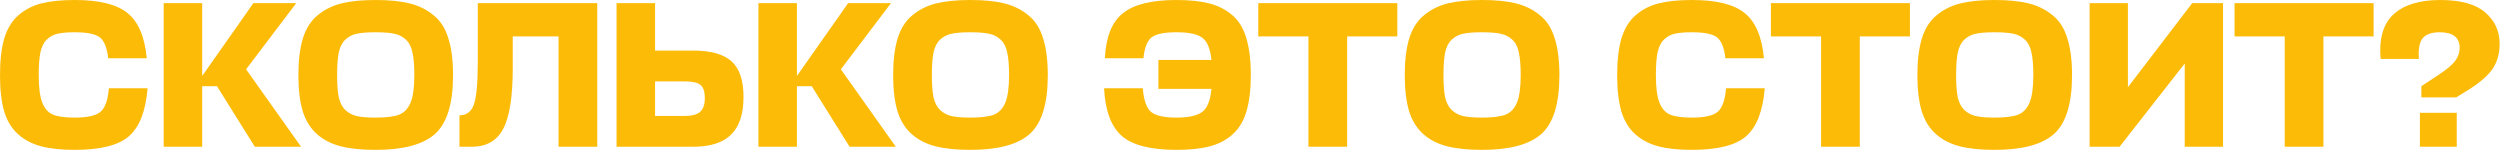 <?xml version="1.0" encoding="UTF-8"?> <svg xmlns="http://www.w3.org/2000/svg" width="734" height="44" viewBox="0 0 734 44" fill="none"><path d="M31.961 25.911H43.328C42.798 32.552 40.985 37.237 37.889 39.966C34.833 42.655 29.517 44 21.939 44C18.028 44 14.748 43.653 12.1 42.961C9.452 42.268 7.191 41.087 5.317 39.416C3.443 37.746 2.078 35.505 1.222 32.694C0.408 29.842 0 26.298 0 22.061C0 17.661 0.428 14.035 1.283 11.183C2.18 8.291 3.585 6.03 5.5 4.4C7.415 2.77 9.656 1.63 12.222 0.978C14.83 0.326 18.069 -5.62652e-07 21.939 -5.62652e-07C29.15 -5.62652e-07 34.324 1.283 37.461 3.85C40.639 6.417 42.513 10.837 43.083 17.111H31.778C31.411 13.974 30.576 11.917 29.272 10.939C27.968 9.961 25.524 9.472 21.939 9.472C19.82 9.472 18.15 9.615 16.928 9.9C15.746 10.144 14.687 10.715 13.75 11.611C12.854 12.467 12.222 13.729 11.856 15.4C11.53 17.029 11.367 19.25 11.367 22.061C11.367 25.646 11.713 28.335 12.406 30.128C13.139 31.92 14.198 33.102 15.583 33.672C17.009 34.242 19.128 34.528 21.939 34.528C25.565 34.528 28.07 33.978 29.456 32.878C30.841 31.737 31.676 29.415 31.961 25.911ZM88.389 43.083H74.822L63.7 25.3H59.361V43.083H48.056V0.917H59.361V22.305L74.394 0.917H86.983L72.255 20.35L88.389 43.083ZM110.28 44C106.206 44 102.804 43.653 100.075 42.961C97.345 42.268 95.023 41.087 93.108 39.416C91.193 37.746 89.788 35.505 88.891 32.694C88.036 29.842 87.608 26.298 87.608 22.061C87.608 17.702 88.056 14.076 88.953 11.183C89.89 8.25 91.356 5.989 93.353 4.4C95.349 2.77 97.671 1.63 100.319 0.978C103.008 0.326 106.328 -5.62652e-07 110.28 -5.62652e-07C114.232 -5.62652e-07 117.532 0.326 120.18 0.978C122.869 1.63 125.212 2.77 127.208 4.4C129.245 5.989 130.712 8.25 131.608 11.183C132.545 14.076 133.013 17.702 133.013 22.061C133.013 30.372 131.262 36.116 127.758 39.294C124.254 42.431 118.428 44 110.28 44ZM110.28 34.528C113.376 34.528 115.678 34.242 117.186 33.672C118.693 33.061 119.813 31.879 120.547 30.128C121.28 28.335 121.647 25.646 121.647 22.061C121.647 19.25 121.463 17.029 121.097 15.4C120.771 13.77 120.119 12.507 119.141 11.611C118.163 10.715 117.023 10.144 115.719 9.9C114.415 9.615 112.602 9.472 110.28 9.472C107.917 9.472 106.084 9.615 104.78 9.9C103.517 10.144 102.397 10.715 101.419 11.611C100.482 12.467 99.83 13.729 99.464 15.4C99.138 17.029 98.975 19.25 98.975 22.061C98.975 24.791 99.138 26.97 99.464 28.6C99.83 30.189 100.482 31.431 101.419 32.328C102.397 33.224 103.538 33.815 104.841 34.1C106.145 34.385 107.958 34.528 110.28 34.528ZM150.543 20.044C150.543 28.396 149.606 34.324 147.732 37.828C145.899 41.331 142.823 43.083 138.504 43.083H134.899V33.855C137.017 33.855 138.443 32.755 139.177 30.555C139.91 28.315 140.276 24.22 140.276 18.272V0.917H175.354V43.083H163.987V10.694H150.543V20.044ZM218.297 28.478C218.297 33.448 217.075 37.135 214.63 39.539C212.226 41.902 208.539 43.083 203.569 43.083H181.019V0.917H192.325V14.85H203.447C208.702 14.85 212.491 15.909 214.813 18.028C217.136 20.146 218.297 23.63 218.297 28.478ZM201.002 23.894H192.325V34.039H201.125C203.121 34.039 204.588 33.652 205.525 32.878C206.462 32.063 206.93 30.698 206.93 28.783C206.93 26.868 206.502 25.585 205.647 24.933C204.832 24.241 203.284 23.894 201.002 23.894ZM263.008 43.083H249.441L238.319 25.3H233.98V43.083H222.675V0.917H233.98V22.305L249.013 0.917H261.602L246.875 20.35L263.008 43.083ZM284.899 44C280.825 44 277.423 43.653 274.694 42.961C271.964 42.268 269.642 41.087 267.727 39.416C265.812 37.746 264.407 35.505 263.511 32.694C262.655 29.842 262.227 26.298 262.227 22.061C262.227 17.702 262.675 14.076 263.572 11.183C264.509 8.25 265.975 5.989 267.972 4.4C269.968 2.77 272.29 1.63 274.938 0.978C277.627 0.326 280.948 -5.62652e-07 284.899 -5.62652e-07C288.851 -5.62652e-07 292.151 0.326 294.799 0.978C297.488 1.63 299.831 2.77 301.827 4.4C303.864 5.989 305.331 8.25 306.227 11.183C307.164 14.076 307.633 17.702 307.633 22.061C307.633 30.372 305.881 36.116 302.377 39.294C298.873 42.431 293.047 44 284.899 44ZM284.899 34.528C287.996 34.528 290.297 34.242 291.805 33.672C293.312 33.061 294.433 31.879 295.166 30.128C295.899 28.335 296.266 25.646 296.266 22.061C296.266 19.25 296.083 17.029 295.716 15.4C295.39 13.77 294.738 12.507 293.76 11.611C292.783 10.715 291.642 10.144 290.338 9.9C289.034 9.615 287.222 9.472 284.899 9.472C282.536 9.472 280.703 9.615 279.399 9.9C278.136 10.144 277.016 10.715 276.038 11.611C275.101 12.467 274.449 13.729 274.083 15.4C273.757 17.029 273.594 19.25 273.594 22.061C273.594 24.791 273.757 26.97 274.083 28.6C274.449 30.189 275.101 31.431 276.038 32.328C277.016 33.224 278.157 33.815 279.46 34.1C280.764 34.385 282.577 34.528 284.899 34.528ZM335.521 25.911C335.807 29.415 336.621 31.737 337.966 32.878C339.351 33.978 341.836 34.528 345.421 34.528C348.925 34.528 351.431 33.978 352.938 32.878C354.445 31.778 355.362 29.517 355.688 26.094H340.105V17.6H355.688C355.321 14.218 354.384 12.018 352.877 11C351.41 9.981 348.925 9.472 345.421 9.472C341.877 9.472 339.453 9.961 338.149 10.939C336.846 11.917 336.031 13.974 335.705 17.111H324.399C324.684 10.878 326.436 6.478 329.655 3.911C332.873 1.304 338.108 -5.62652e-07 345.36 -5.62652e-07C349.19 -5.62652e-07 352.388 0.326 354.955 0.978C357.562 1.63 359.823 2.77 361.738 4.4C363.653 5.989 365.038 8.23 365.893 11.122C366.79 14.015 367.238 17.661 367.238 22.061C367.238 26.298 366.81 29.842 365.955 32.694C365.14 35.505 363.795 37.746 361.921 39.416C360.088 41.087 357.847 42.268 355.199 42.961C352.592 43.653 349.332 44 345.421 44C337.844 44 332.486 42.635 329.349 39.905C326.212 37.135 324.481 32.47 324.155 25.911H335.521ZM410.251 0.917V10.694H395.524V43.083H384.157V10.694H369.429V0.917H410.251ZM435.11 44C431.036 44 427.634 43.653 424.905 42.961C422.175 42.268 419.853 41.087 417.938 39.416C416.023 37.746 414.618 35.505 413.721 32.694C412.866 29.842 412.438 26.298 412.438 22.061C412.438 17.702 412.886 14.076 413.782 11.183C414.719 8.25 416.186 5.989 418.182 4.4C420.179 2.77 422.501 1.63 425.149 0.978C427.838 0.326 431.158 -5.62652e-07 435.11 -5.62652e-07C439.062 -5.62652e-07 442.362 0.326 445.01 0.978C447.699 1.63 450.041 2.77 452.038 4.4C454.075 5.989 455.541 8.25 456.438 11.183C457.375 14.076 457.843 17.702 457.843 22.061C457.843 30.372 456.091 36.116 452.588 39.294C449.084 42.431 443.258 44 435.11 44ZM435.11 34.528C438.206 34.528 440.508 34.242 442.016 33.672C443.523 33.061 444.643 31.879 445.377 30.128C446.11 28.335 446.477 25.646 446.477 22.061C446.477 19.25 446.293 17.029 445.927 15.4C445.601 13.77 444.949 12.507 443.971 11.611C442.993 10.715 441.853 10.144 440.549 9.9C439.245 9.615 437.432 9.472 435.11 9.472C432.747 9.472 430.914 9.615 429.61 9.9C428.347 10.144 427.227 10.715 426.249 11.611C425.312 12.467 424.66 13.729 424.293 15.4C423.967 17.029 423.805 19.25 423.805 22.061C423.805 24.791 423.967 26.97 424.293 28.6C424.66 30.189 425.312 31.431 426.249 32.328C427.227 33.224 428.367 33.815 429.671 34.1C430.975 34.385 432.788 34.528 435.11 34.528ZM506.763 25.911H518.129C517.6 32.552 515.787 37.237 512.691 39.966C509.635 42.655 504.318 44 496.741 44C492.83 44 489.55 43.653 486.902 42.961C484.254 42.268 481.993 41.087 480.119 39.416C478.244 37.746 476.88 35.505 476.024 32.694C475.209 29.842 474.802 26.298 474.802 22.061C474.802 17.661 475.23 14.035 476.085 11.183C476.982 8.291 478.387 6.03 480.302 4.4C482.217 2.77 484.457 1.63 487.024 0.978C489.631 0.326 492.87 -5.62652e-07 496.741 -5.62652e-07C503.952 -5.62652e-07 509.126 1.283 512.263 3.85C515.441 6.417 517.315 10.837 517.885 17.111H506.579C506.213 13.974 505.378 11.917 504.074 10.939C502.77 9.961 500.326 9.472 496.741 9.472C494.622 9.472 492.952 9.615 491.73 9.9C490.548 10.144 489.489 10.715 488.552 11.611C487.656 12.467 487.024 13.729 486.657 15.4C486.331 17.029 486.168 19.25 486.168 22.061C486.168 25.646 486.515 28.335 487.207 30.128C487.941 31.92 489 33.102 490.385 33.672C491.811 34.242 493.93 34.528 496.741 34.528C500.367 34.528 502.872 33.978 504.257 32.878C505.642 31.737 506.478 29.415 506.763 25.911ZM560.76 0.917V10.694H546.033V43.083H534.666V10.694H519.938V0.917H560.76ZM585.619 44C581.545 44 578.143 43.653 575.414 42.961C572.684 42.268 570.362 41.087 568.447 39.416C566.532 37.746 565.127 35.505 564.23 32.694C563.375 29.842 562.947 26.298 562.947 22.061C562.947 17.702 563.395 14.076 564.291 11.183C565.228 8.25 566.695 5.989 568.691 4.4C570.688 2.77 573.01 1.63 575.658 0.978C578.347 0.326 581.667 -5.62652e-07 585.619 -5.62652e-07C589.571 -5.62652e-07 592.871 0.326 595.519 0.978C598.208 1.63 600.55 2.77 602.547 4.4C604.584 5.989 606.05 8.25 606.947 11.183C607.884 14.076 608.352 17.702 608.352 22.061C608.352 30.372 606.6 36.116 603.097 39.294C599.593 42.431 593.767 44 585.619 44ZM585.619 34.528C588.715 34.528 591.017 34.242 592.525 33.672C594.032 33.061 595.152 31.879 595.886 30.128C596.619 28.335 596.986 25.646 596.986 22.061C596.986 19.25 596.802 17.029 596.436 15.4C596.11 13.77 595.458 12.507 594.48 11.611C593.502 10.715 592.362 10.144 591.058 9.9C589.754 9.615 587.941 9.472 585.619 9.472C583.256 9.472 581.423 9.615 580.119 9.9C578.856 10.144 577.736 10.715 576.758 11.611C575.821 12.467 575.169 13.729 574.802 15.4C574.477 17.029 574.314 19.25 574.314 22.061C574.314 24.791 574.477 26.97 574.802 28.6C575.169 30.189 575.821 31.431 576.758 32.328C577.736 33.224 578.877 33.815 580.18 34.1C581.484 34.385 583.297 34.528 585.619 34.528ZM624.753 0.917V25.605L643.637 0.917H652.681V43.083H641.437V18.639L622.309 43.083H613.509V0.917H624.753ZM696.887 0.917V10.694H682.159V43.083H670.793V10.694H656.065V0.917H696.887ZM721.303 43.083H710.487V33.122H721.303V43.083ZM721.12 28.6H710.915V25.3L716.292 21.755C718.452 20.329 719.959 19.046 720.815 17.905C721.711 16.724 722.159 15.441 722.159 14.056C722.159 11 720.203 9.472 716.292 9.472C713.929 9.472 712.259 10.063 711.281 11.244C710.344 12.426 709.978 14.443 710.181 17.294H698.937C698.448 11.346 699.711 6.987 702.726 4.217C705.781 1.406 710.365 -5.62652e-07 716.476 -5.62652e-07C722.424 -5.62652e-07 726.803 1.202 729.615 3.606C732.466 6.009 733.892 9.105 733.892 12.894C733.892 15.665 733.24 18.048 731.937 20.044C730.674 22 728.331 24.078 724.909 26.278L721.12 28.6Z" fill="#FCBB06"></path></svg> 